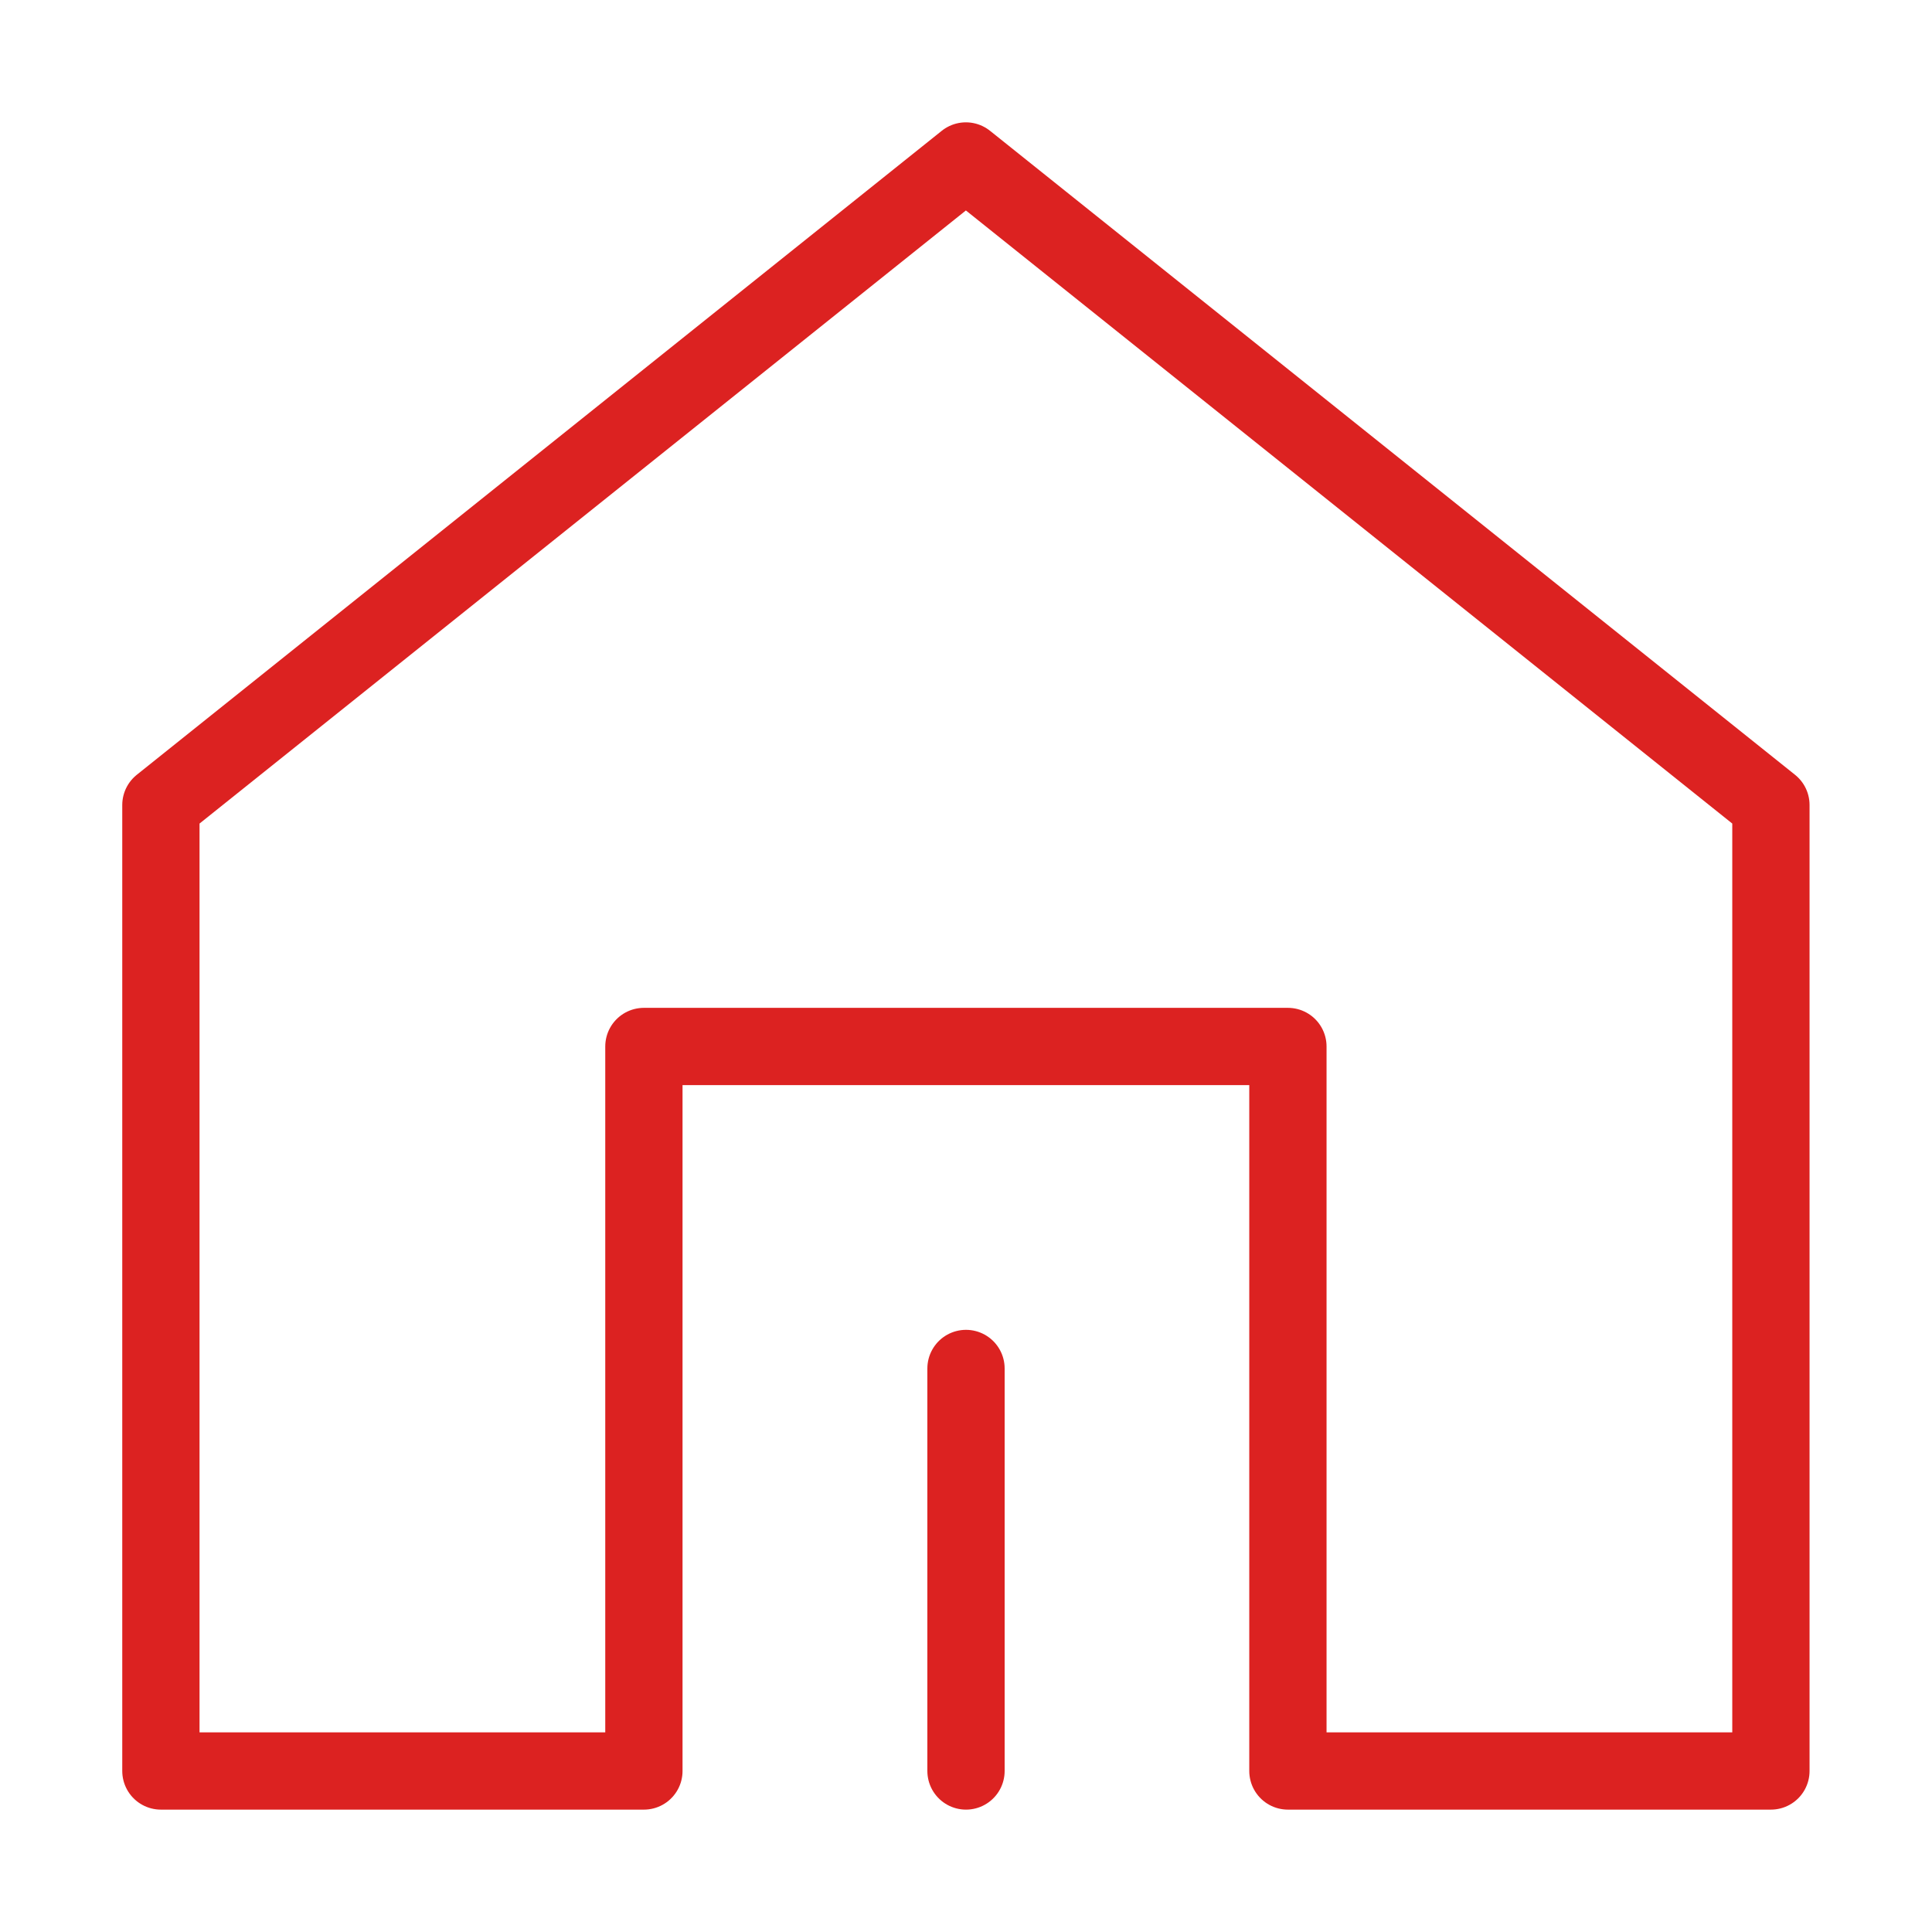 <svg width="50" height="50" viewBox="0 0 50 50" fill="none" xmlns="http://www.w3.org/2000/svg">
<path d="M45.831 45.833V20.833L24.997 4.166L4.164 20.833V45.833H16.664V27.083H33.331V45.833H45.831Z" stroke="#DC2221" stroke-width="2" stroke-linejoin="round"/>
<path d="M25 45.833V35.416" stroke="#DC2221" stroke-width="2" stroke-linecap="round" stroke-linejoin="round"/>
</svg>
